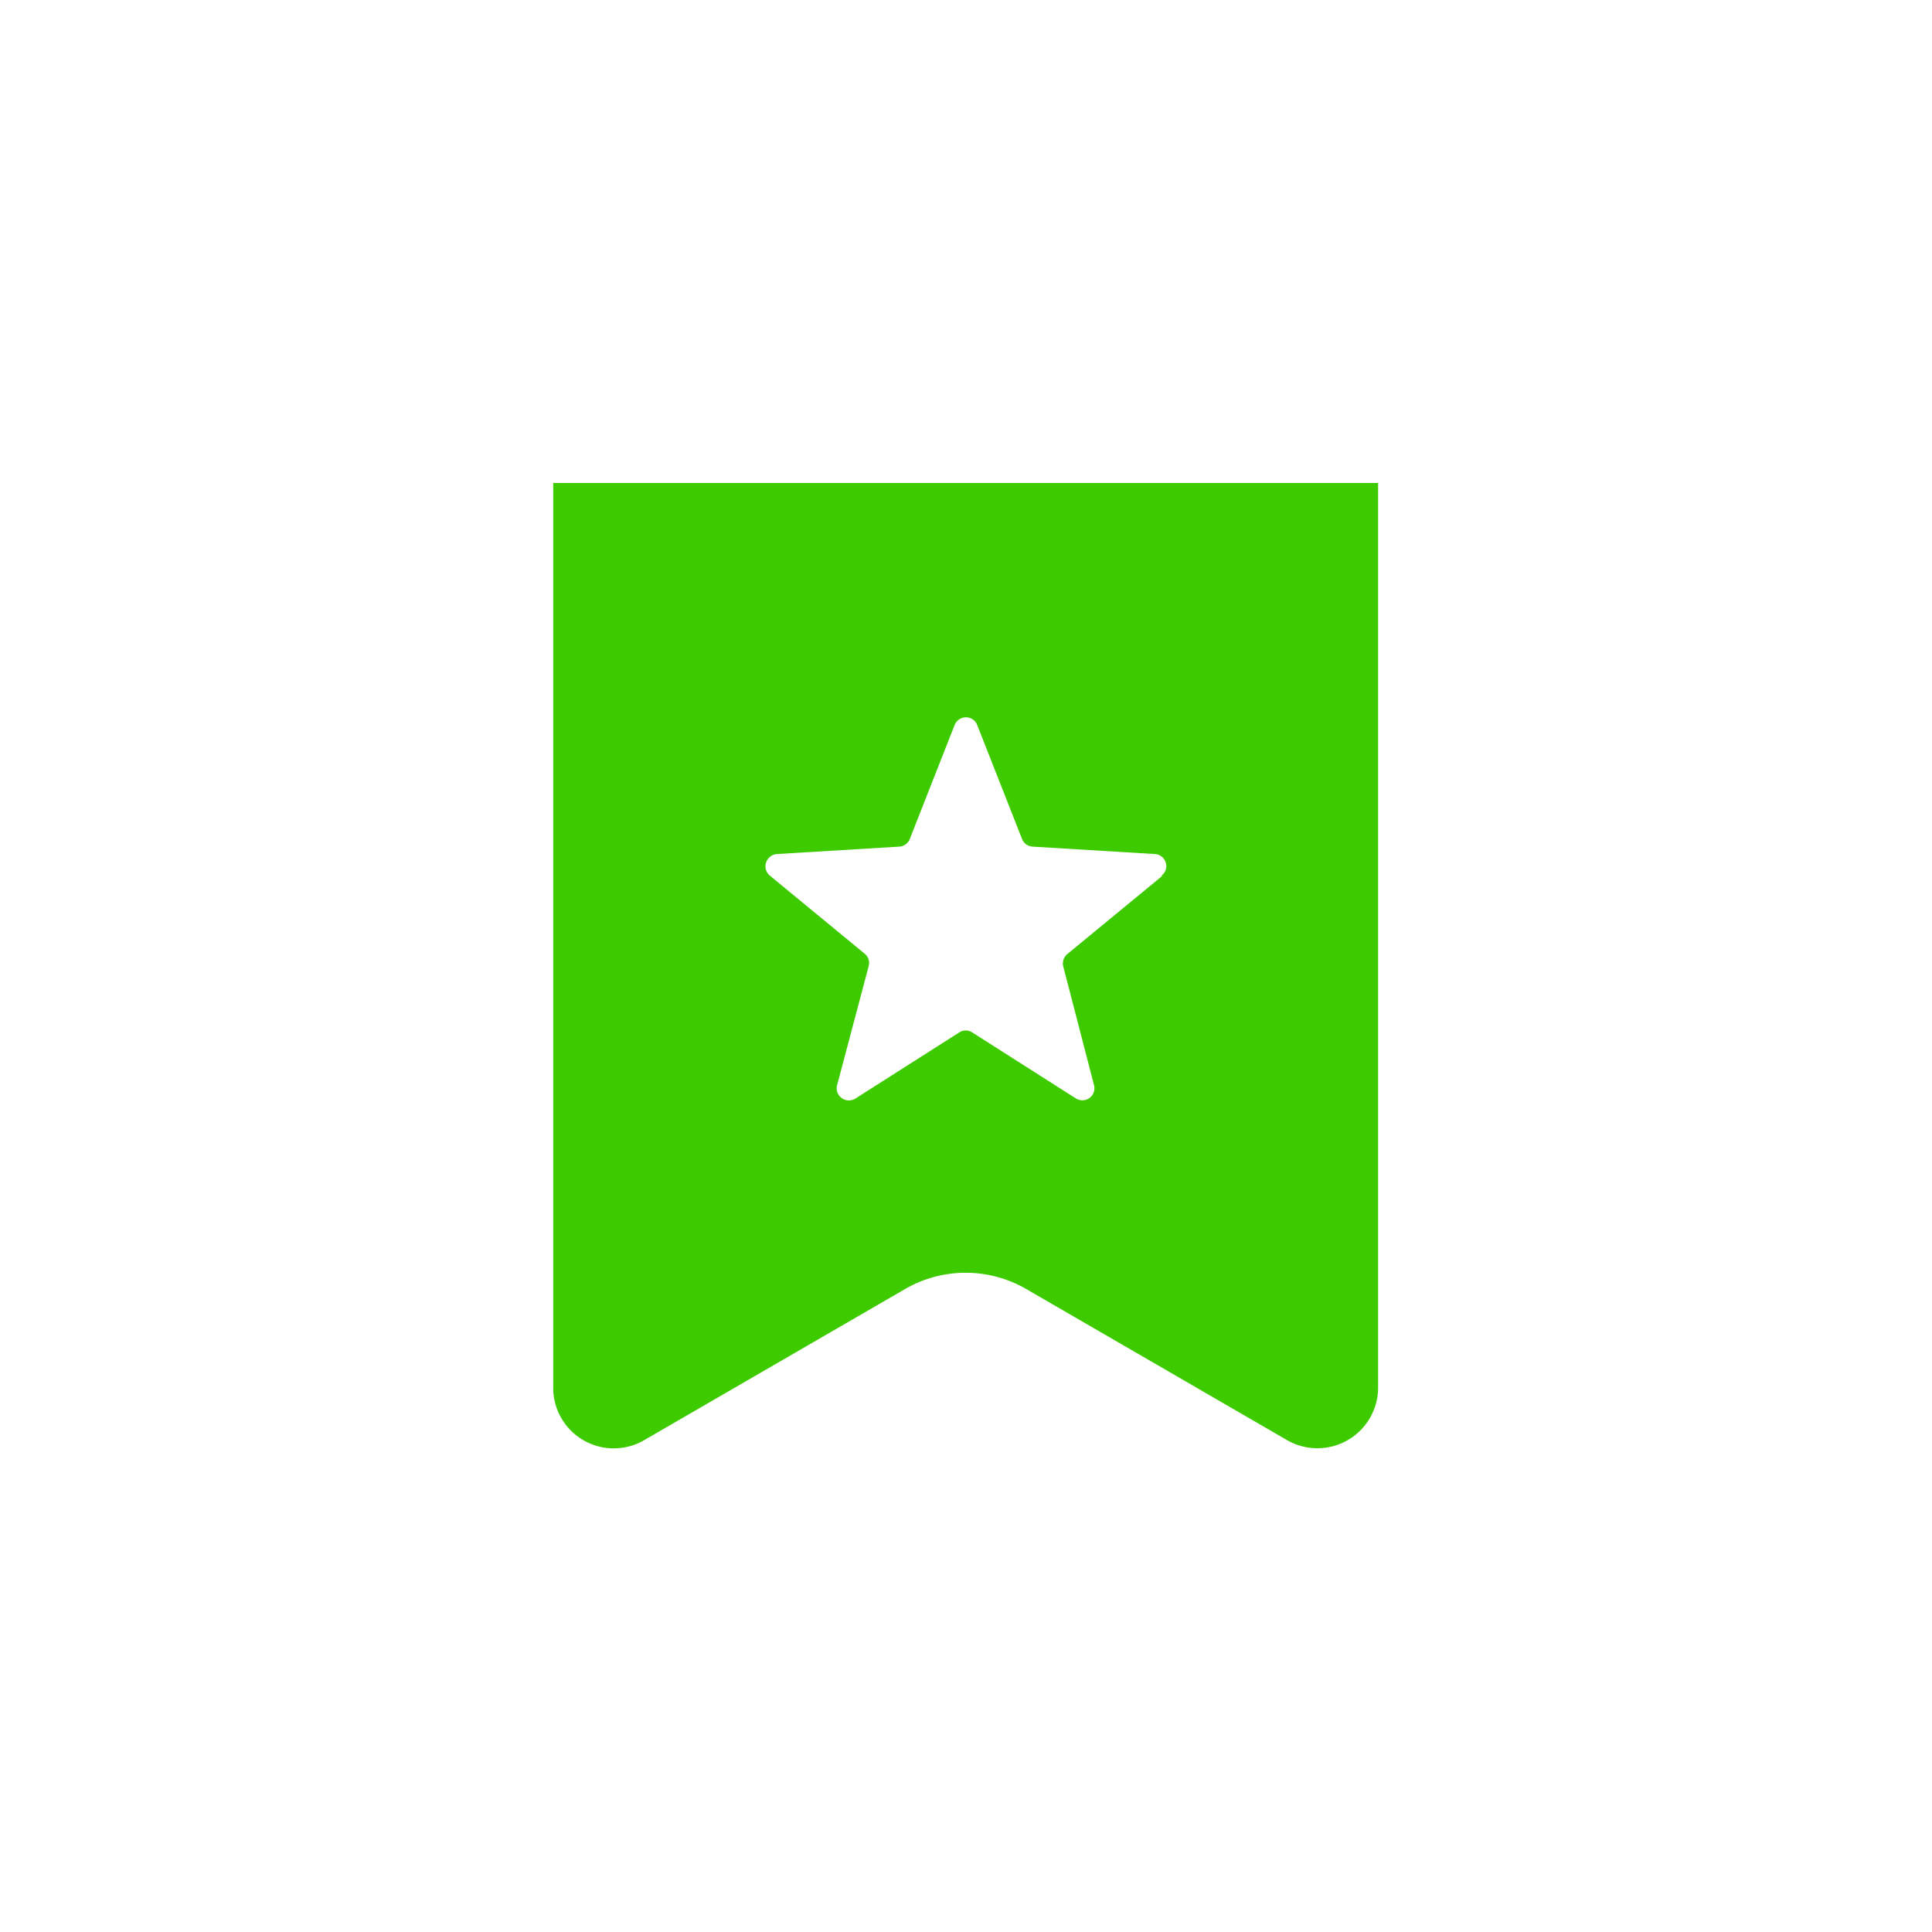 <svg id="レイヤー_1" data-name="レイヤー 1" xmlns="http://www.w3.org/2000/svg" width="112" height="112" viewBox="0 0 112 112">
  <title>ic_con</title>
  <rect width="112" height="112" fill="none"/>
  <g id="グループ_34" data-name="グループ 34">
    <path id="パス_58" data-name="パス 58" d="M32.07,28V80.49a3.51,3.51,0,0,0,5.27,3l15.14-8.77a7,7,0,0,1,7,0l15.14,8.77a3.52,3.52,0,0,0,5.27-3V28ZM67.35,50.8l-5.48,4.51a.71.71,0,0,0-.23.72l1.78,6.87a.7.7,0,0,1-1.06.77l-6-3.82a.68.68,0,0,0-.75,0l-6,3.82a.71.71,0,0,1-1-.21.69.69,0,0,1-.08-.56L50.36,56a.69.69,0,0,0-.23-.71l-5.49-4.52a.7.7,0,0,1-.1-1,.71.71,0,0,1,.5-.26l7.09-.43a.7.7,0,0,0,.61-.44l2.6-6.61a.71.71,0,0,1,.91-.4.69.69,0,0,1,.4.4l2.6,6.61a.7.7,0,0,0,.61.44l7.09.43a.7.7,0,0,1,.66.74.69.69,0,0,1-.26.5Z" fill="#3dcb00"/>
  </g>
</svg>
